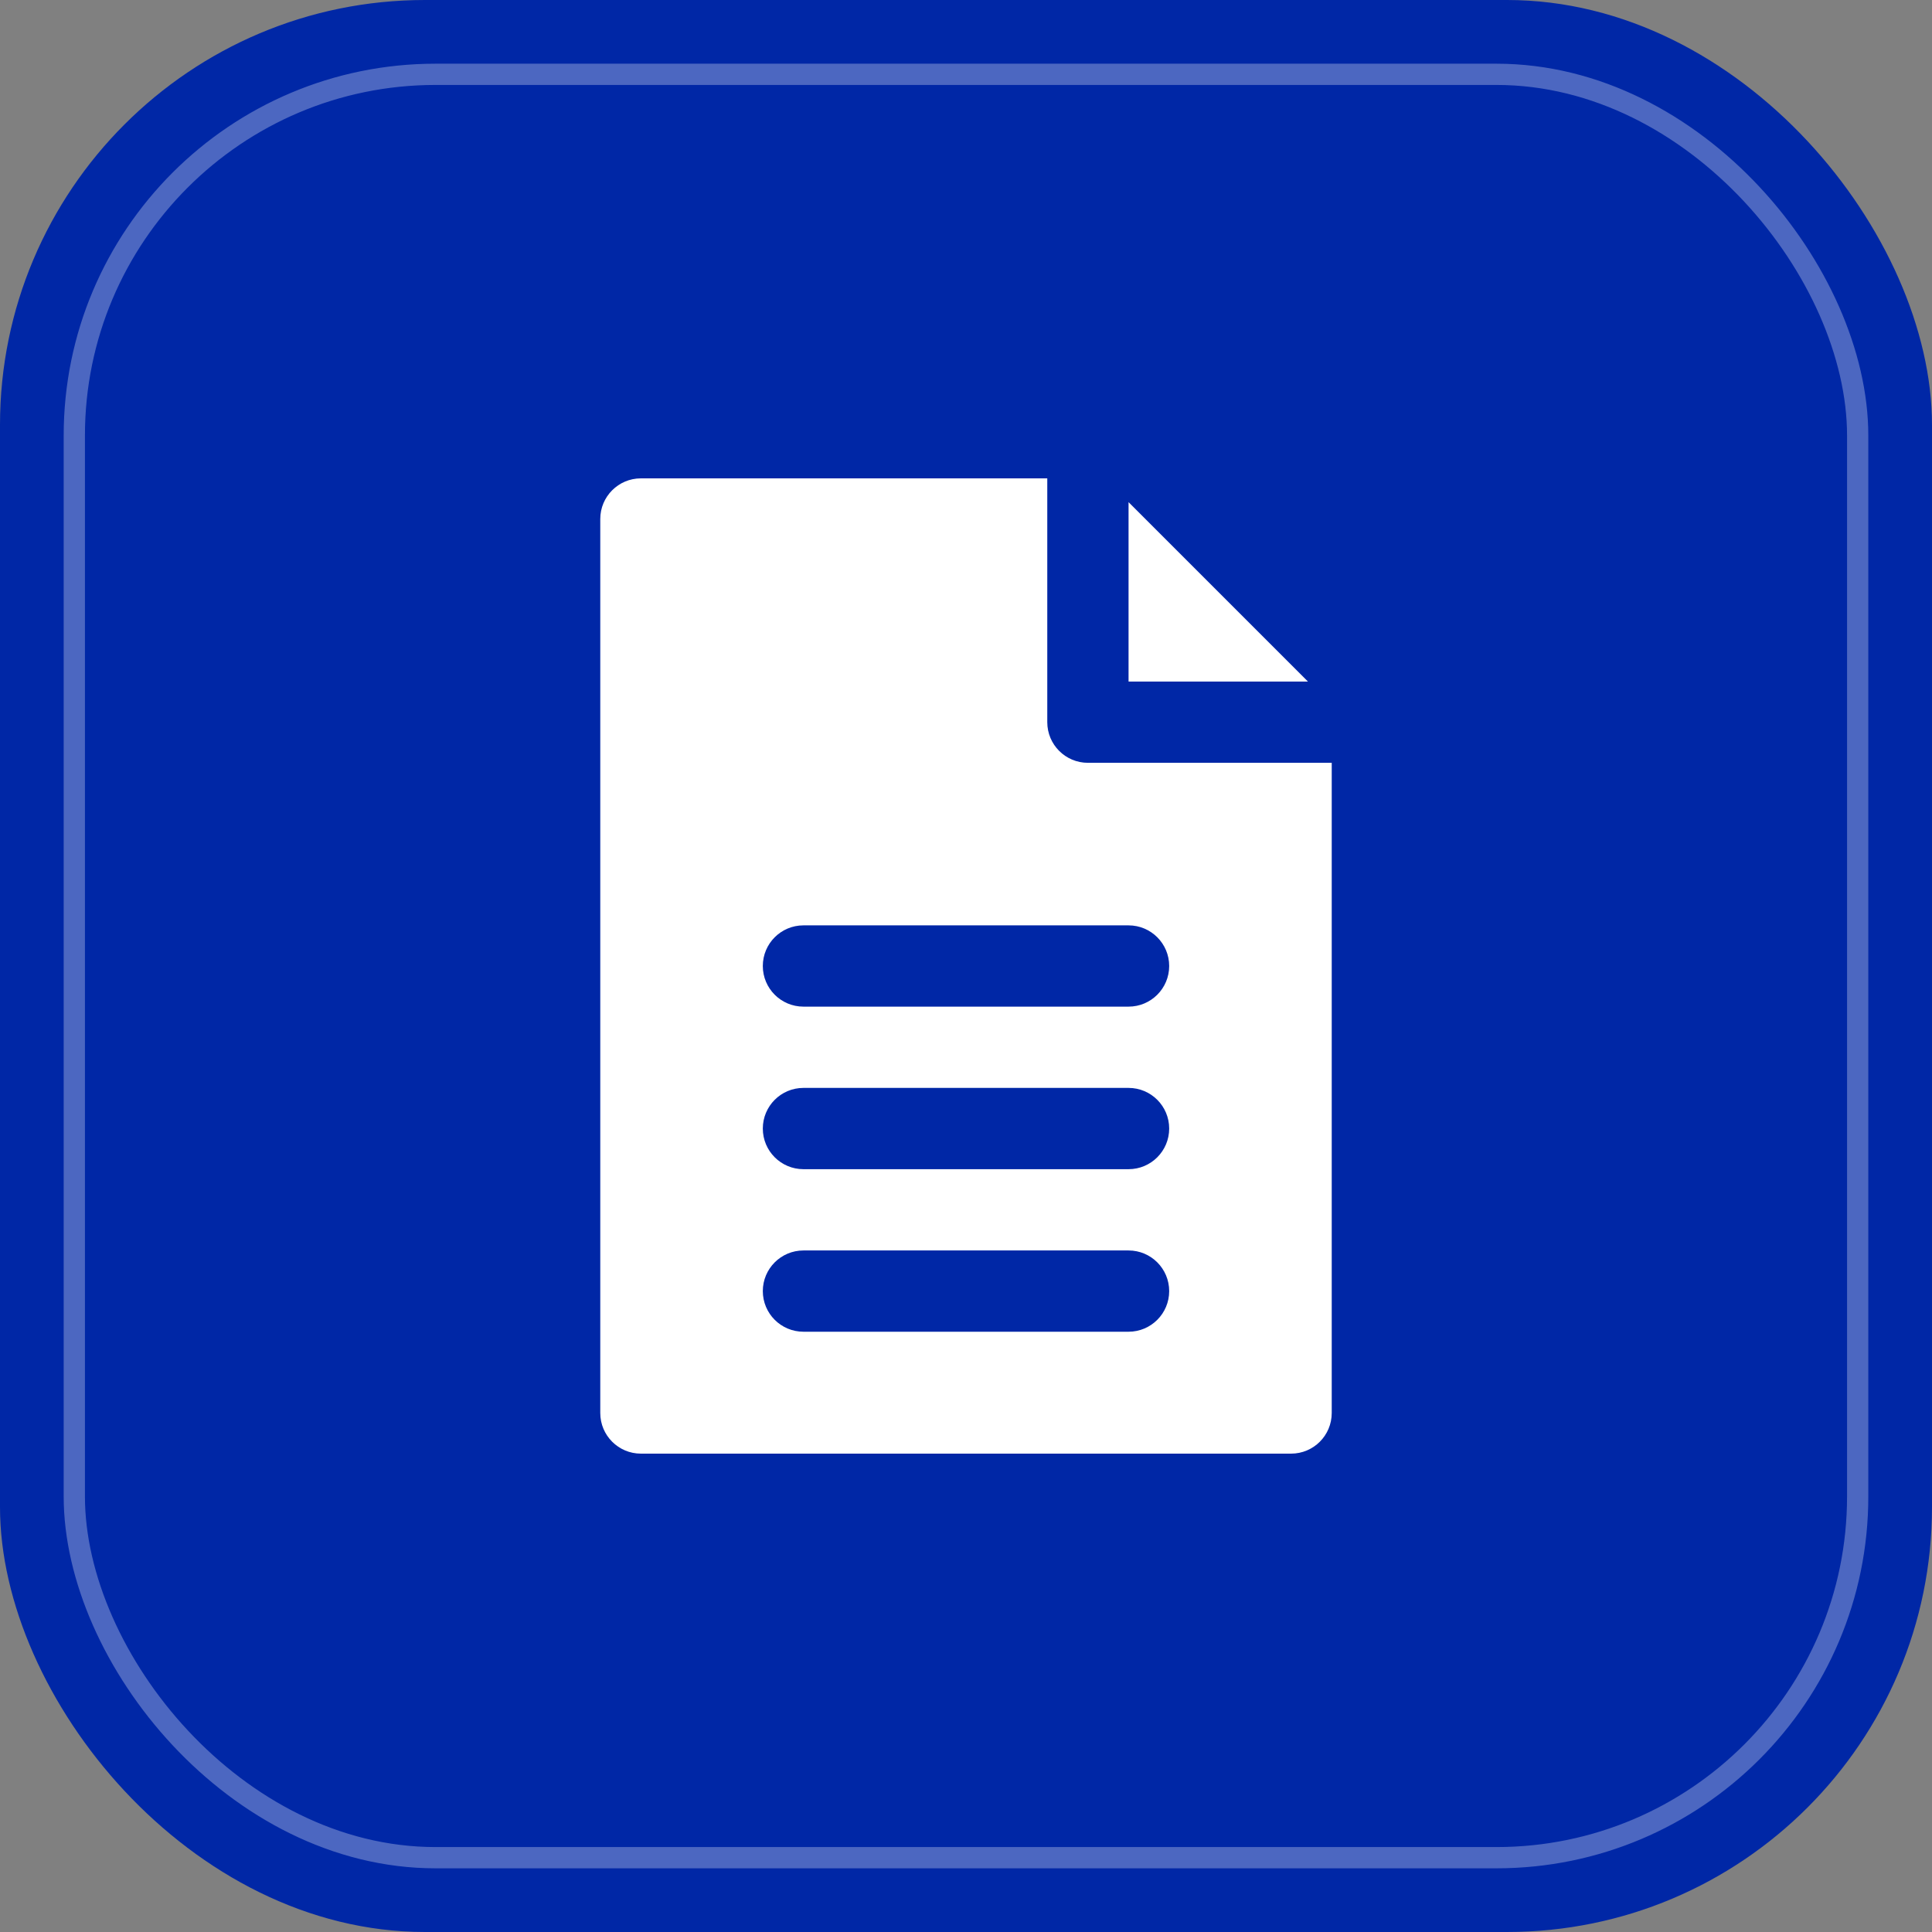 <svg width="130" height="130" viewBox="0 0 130 130" fill="none" xmlns="http://www.w3.org/2000/svg">
<rect x="0" y="0" width="130" height="130" fill="#808080" stroke="none"/>
<rect width="130" height="130" rx="28.595" fill="#0027A6"/>
<rect opacity="0.3" x="5" y="5.001" width="119.999" height="119.999" rx="24.306" stroke="white" stroke-width="1.43"/>
<path d="M88.008 45.859L75.938 33.789V45.859H88.008Z" fill="white"/>
<path d="M70.469 48.594V32.188H43.125C41.615 32.188 40.391 33.412 40.391 34.922V95.078C40.391 96.588 41.615 97.812 43.125 97.812H86.875C88.385 97.812 89.609 96.588 89.609 95.078V51.328H73.203C71.693 51.328 70.469 50.104 70.469 48.594ZM75.938 89.609H54.062C52.552 89.609 51.328 88.385 51.328 86.875C51.328 85.365 52.552 84.141 54.062 84.141H75.938C77.448 84.141 78.672 85.365 78.672 86.875C78.672 88.385 77.448 89.609 75.938 89.609ZM75.938 78.672H54.062C52.552 78.672 51.328 77.448 51.328 75.938C51.328 74.427 52.552 73.203 54.062 73.203H75.938C77.448 73.203 78.672 74.427 78.672 75.938C78.672 77.448 77.448 78.672 75.938 78.672ZM78.672 65C78.672 66.51 77.448 67.734 75.938 67.734H54.062C52.552 67.734 51.328 66.51 51.328 65C51.328 63.49 52.552 62.266 54.062 62.266H75.938C77.448 62.266 78.672 63.49 78.672 65Z" fill="white"/>
</svg>
